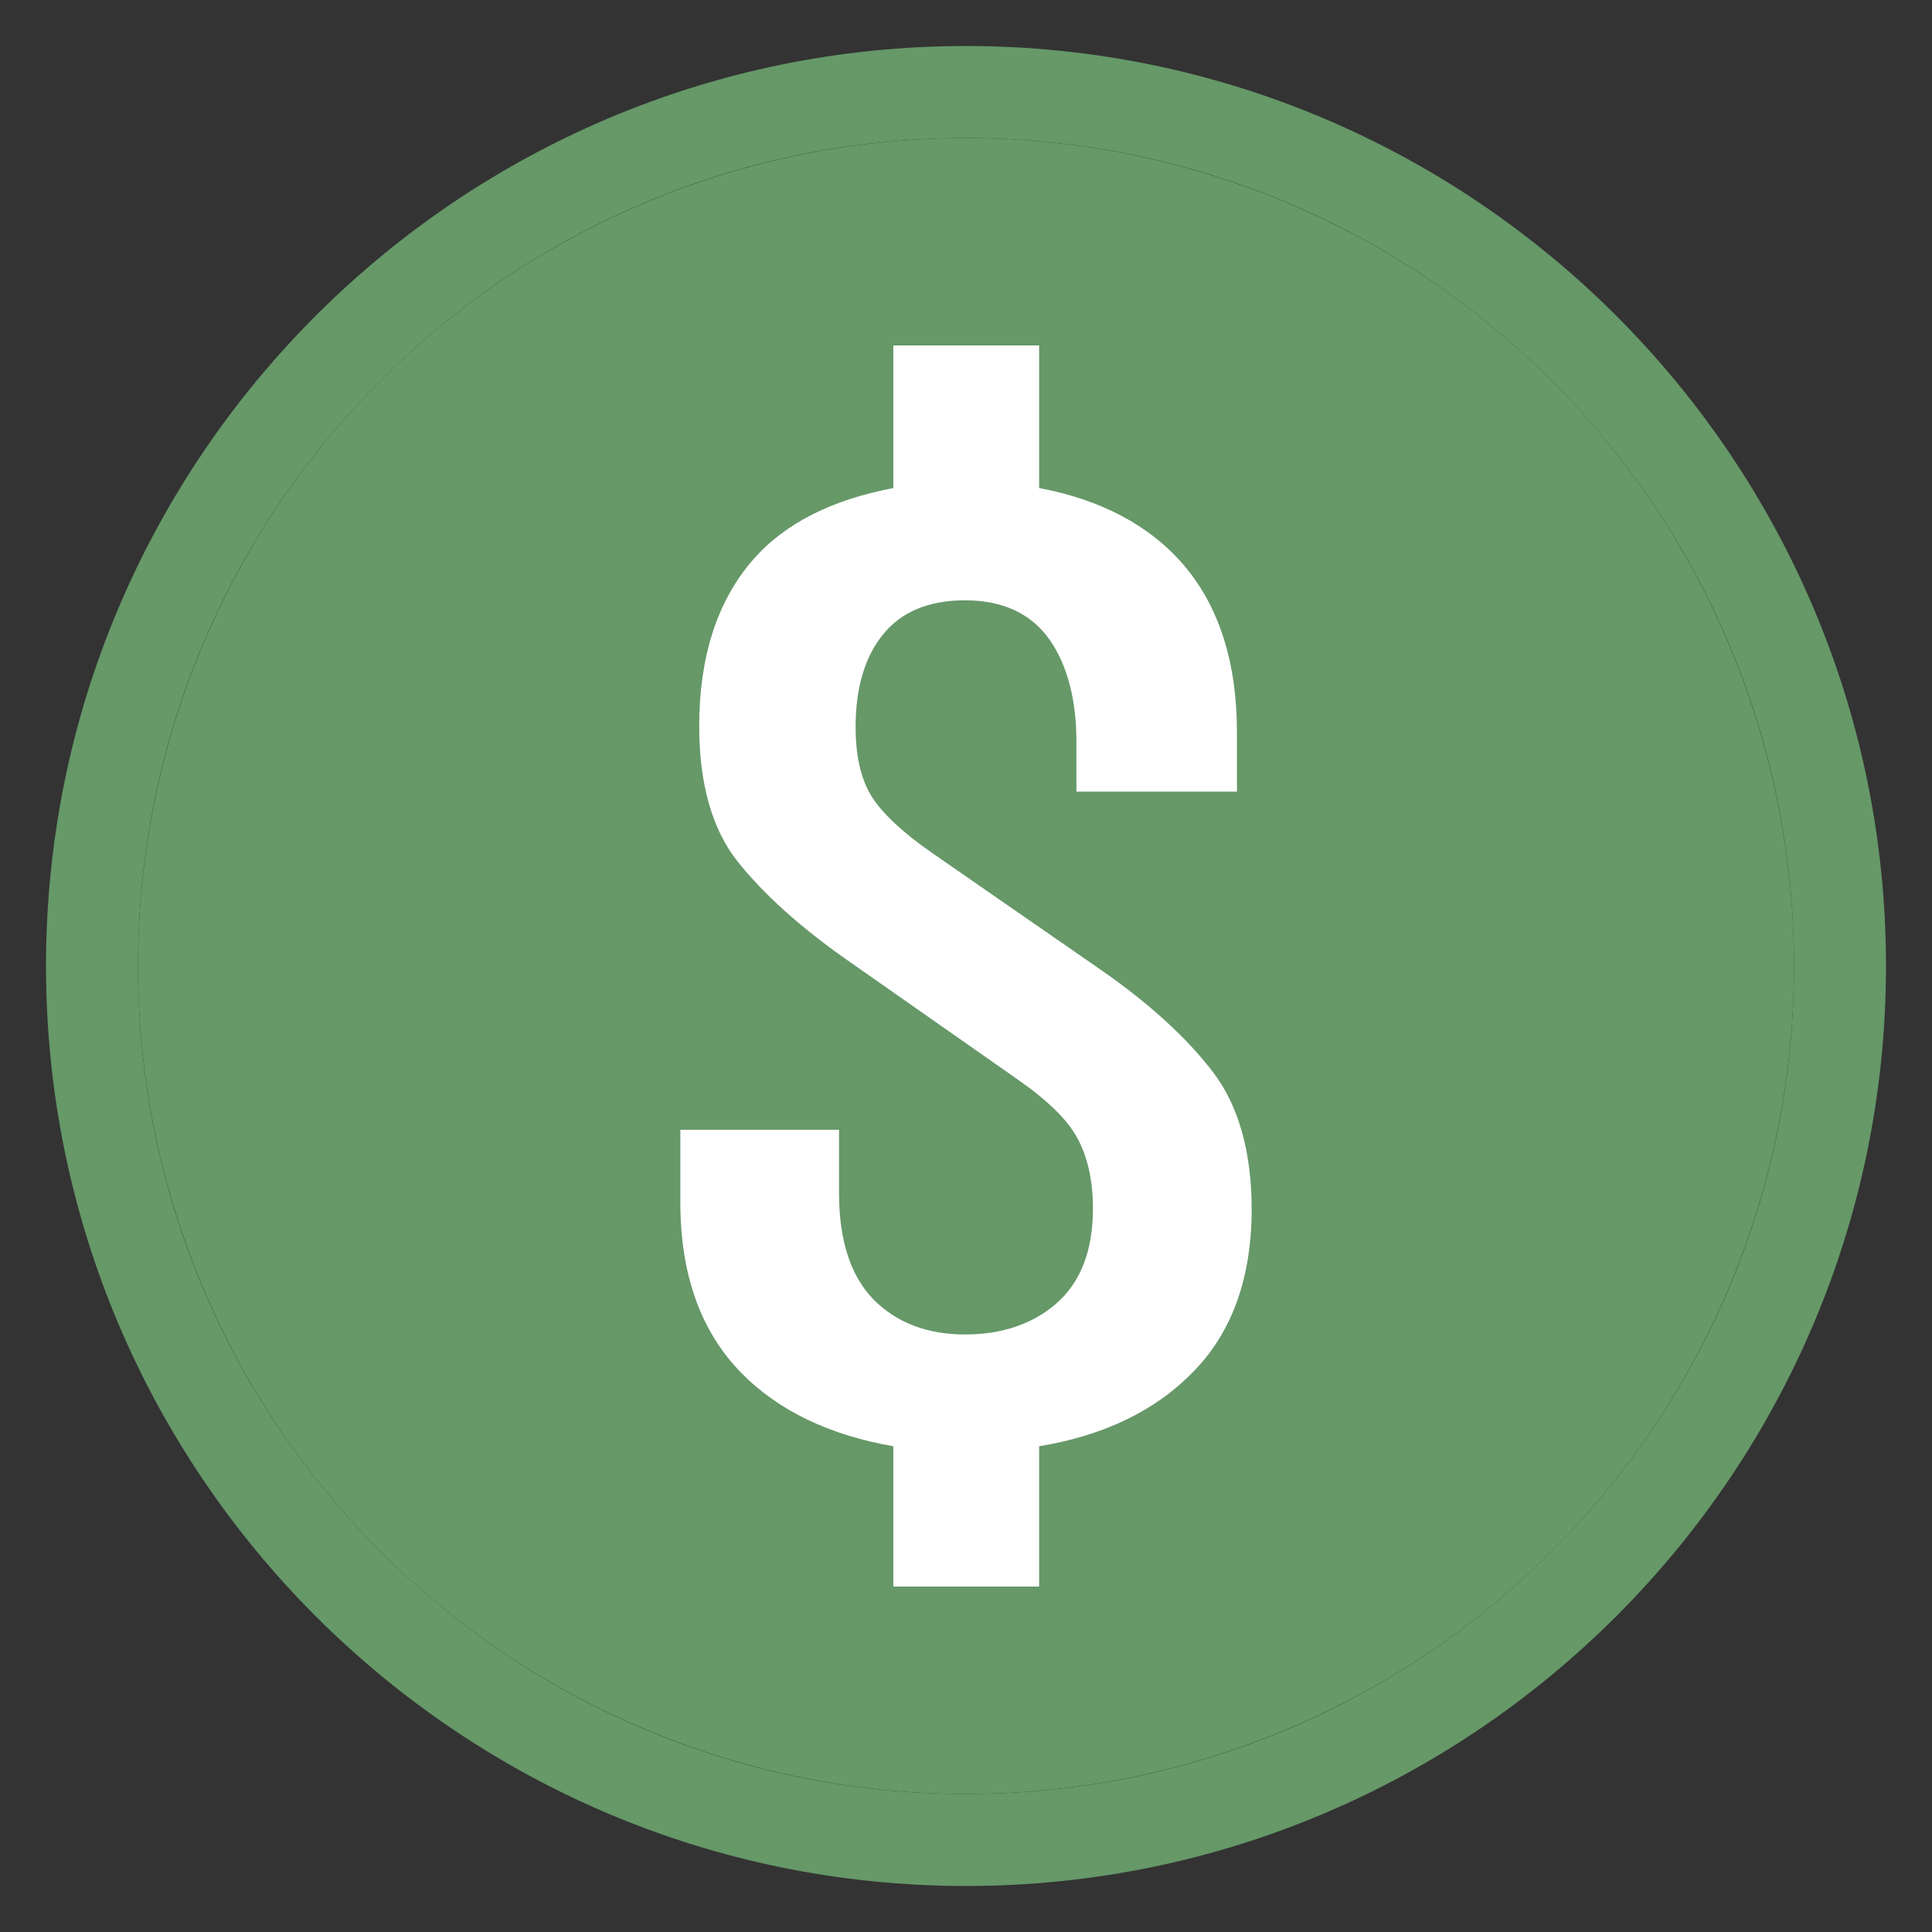 <?xml version="1.0" encoding="utf-8"?>
<!-- Generator: Adobe Illustrator 22.0.1, SVG Export Plug-In . SVG Version: 6.00 Build 0)  -->
<svg version="1.1" id="Layer_1" xmlns="http://www.w3.org/2000/svg" xmlns:xlink="http://www.w3.org/1999/xlink" x="0px" y="0px"
	 viewBox="0 0 42 42" style="enable-background:new 0 0 42 42;" xml:space="preserve">
<rect x="0" y="0" width="42" height="42" fill="#333333" stroke="none"/>
<g>
	<g>
		<circle style="fill:#669868;" cx="21" cy="21" r="18"/>
		<path style="fill:#669868;" d="M21,3c9.94,0,18,8.06,18,18s-8.06,18-18,18S3,30.94,3,21S11.06,3,21,3 M21,1C9.97,1,1,9.97,1,21
			s8.97,20,20,20s20-8.97,20-20S32.03,1,21,1L21,1z"/>
	</g>
</g>
<path style="fill:#fff;" d="M27.21,26.29c0-1.24-0.28-2.24-0.83-2.97c-0.57-0.75-1.38-1.49-2.41-2.21l-3.71-2.57
	c-0.66-0.46-1.09-0.87-1.32-1.24c-0.23-0.38-0.34-0.88-0.34-1.5c0-0.84,0.2-1.52,0.59-2c0.4-0.5,1-0.75,1.79-0.75
	c0.82,0,1.44,0.29,1.84,0.86c0.38,0.55,0.58,1.29,0.58,2.21v1.09h3.49v-1.3c0-1.51-0.39-2.73-1.16-3.63
	c-0.74-0.86-1.8-1.42-3.14-1.67v-3.1h-3.17v3.1c-1.32,0.25-2.36,0.76-3.06,1.57c-0.77,0.89-1.16,2.1-1.16,3.61
	c0,1.24,0.28,2.23,0.82,2.92c0.57,0.72,1.38,1.45,2.41,2.17l3.67,2.57c0.66,0.46,1.1,0.88,1.32,1.29c0.22,0.4,0.34,0.92,0.34,1.53
	c0,0.92-0.27,1.61-0.8,2.07c-0.52,0.45-1.19,0.67-1.98,0.67c-0.83,0-1.5-0.26-2-0.77c-0.49-0.51-0.74-1.28-0.74-2.3v-1.38h-3.45
	v1.58c0,1.56,0.44,2.8,1.32,3.7c0.81,0.83,1.93,1.36,3.31,1.6v3.05h3.17v-3.05c1.4-0.23,2.53-0.77,3.35-1.62
	C26.79,28.96,27.21,27.76,27.21,26.29z"/>
</svg>
